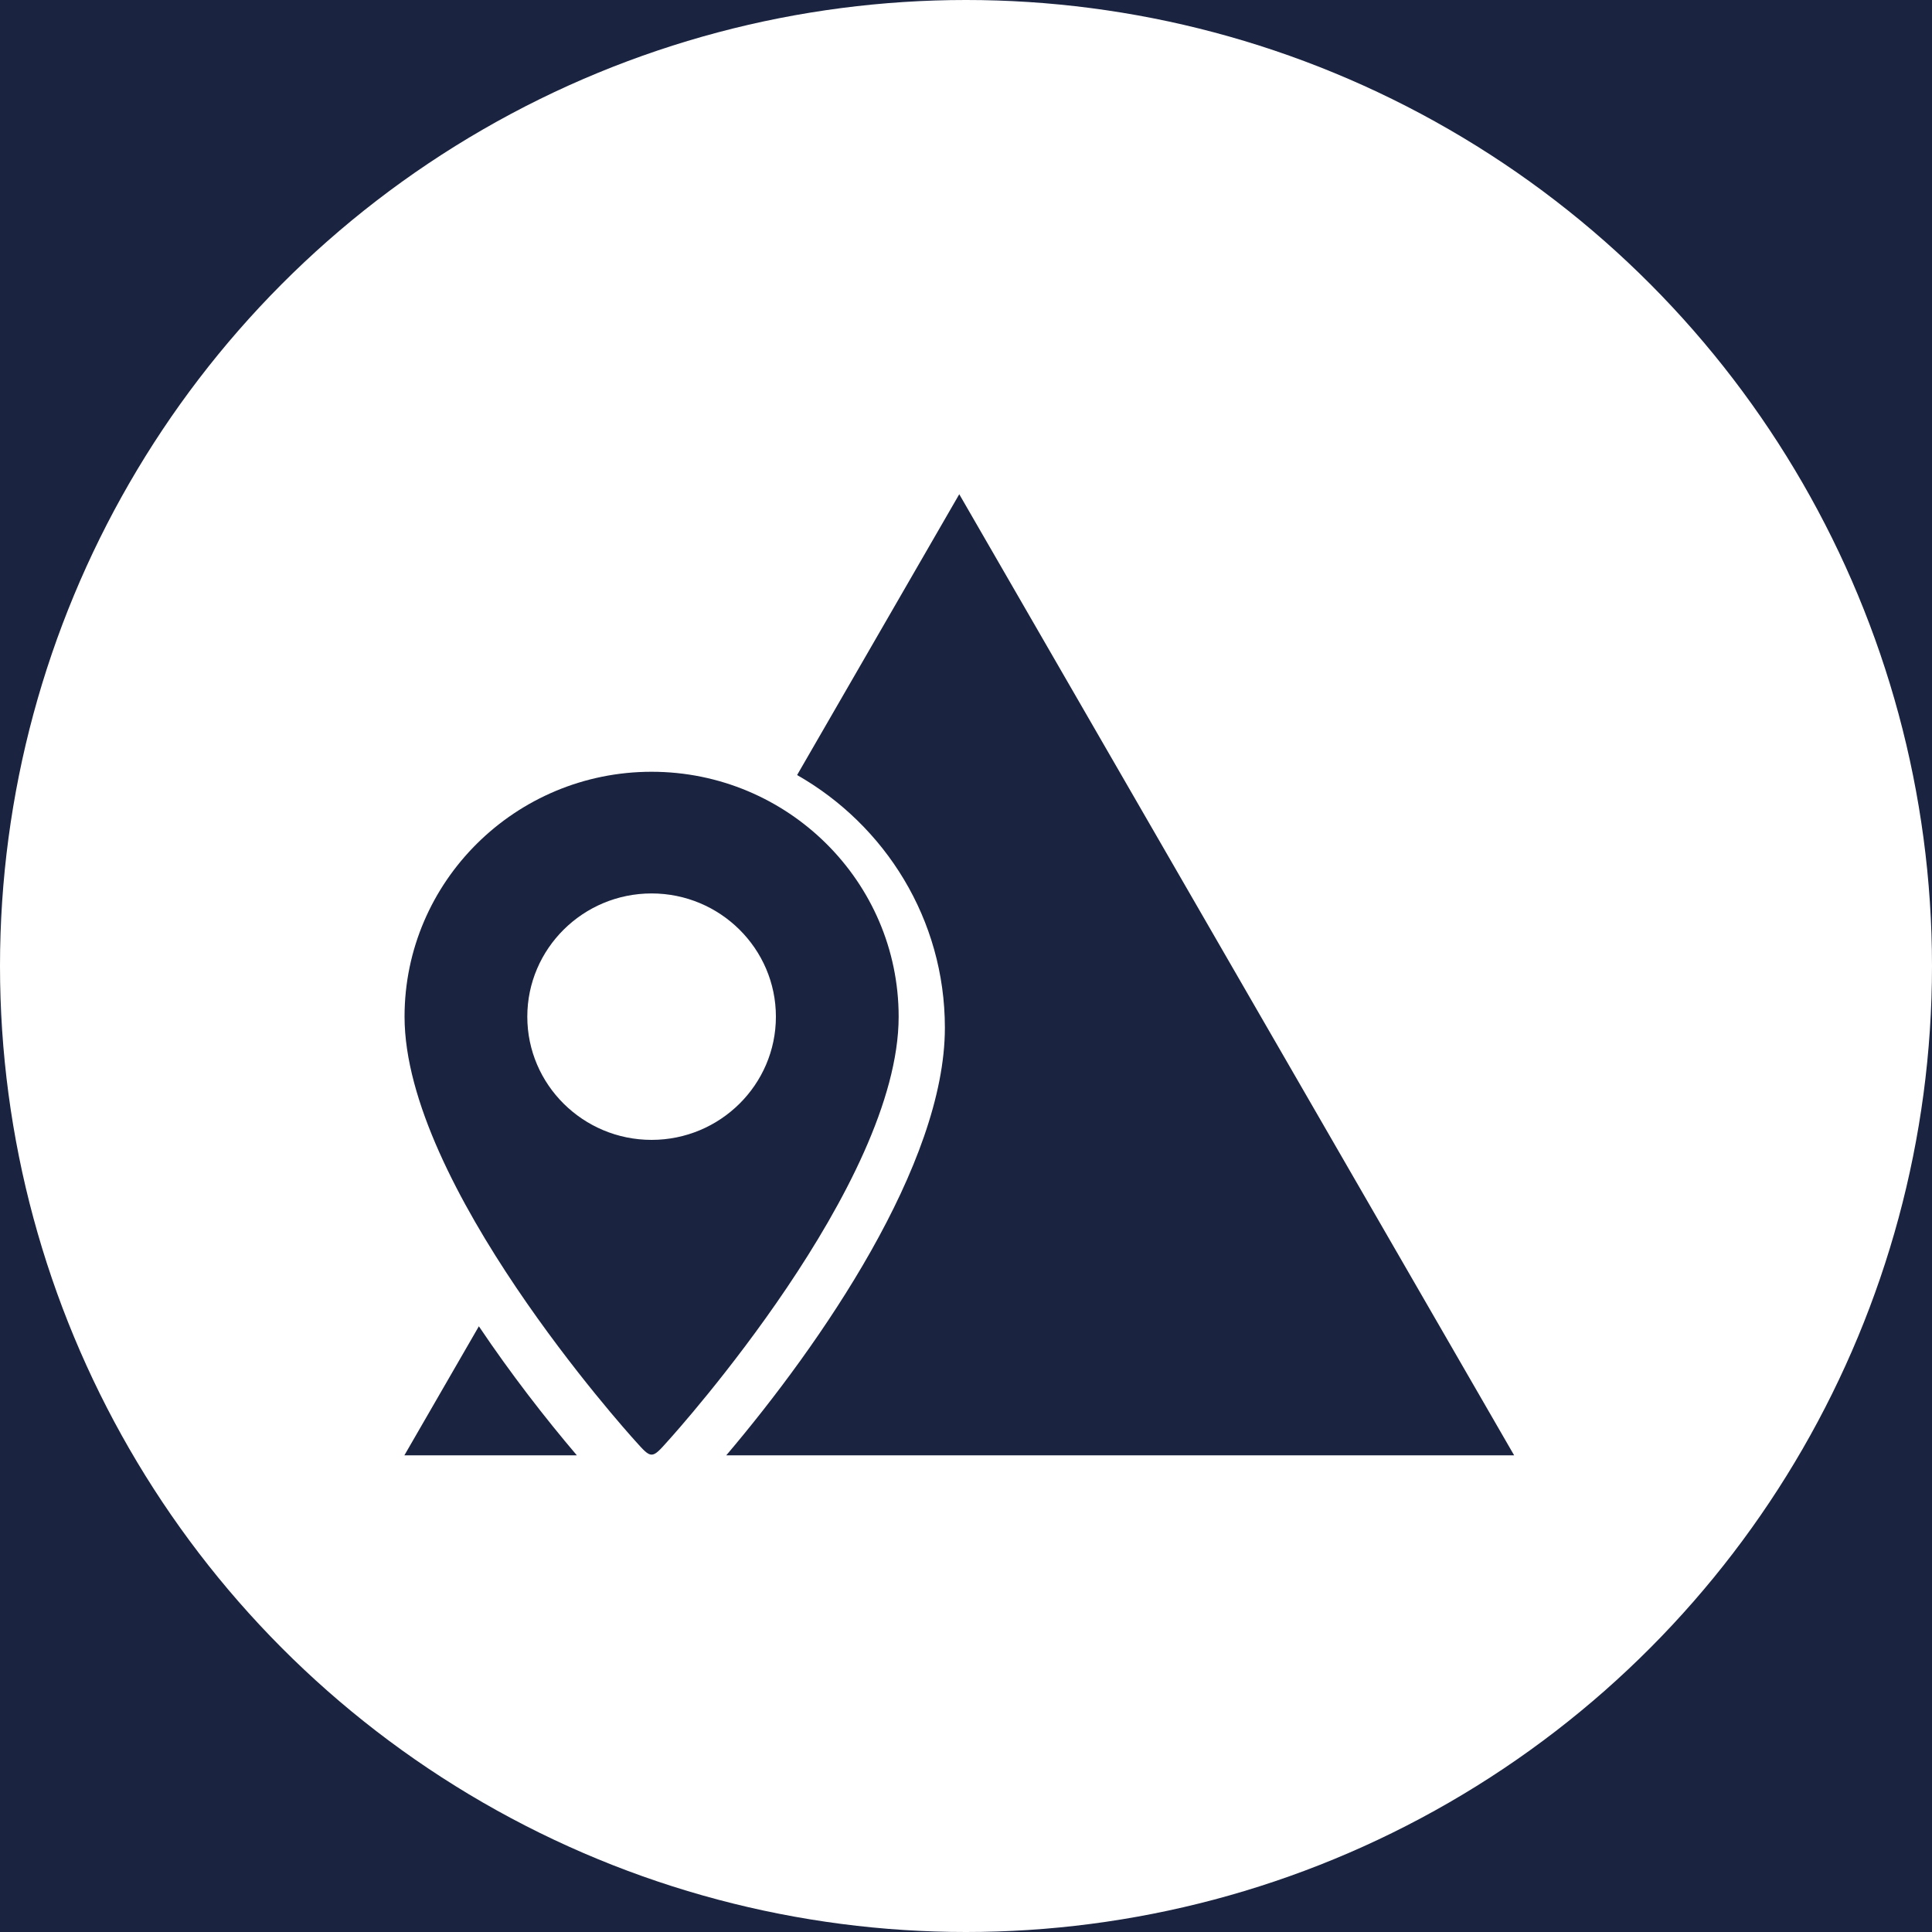 <svg xmlns="http://www.w3.org/2000/svg" width="129" height="129" viewBox="0 0 129 129" fill="none"><rect width="129" height="129" fill="#F5F5F5"></rect><g clip-path="url(#clip0_0_1)"><rect width="1440" height="6729" transform="translate(-1045 -1398)" fill="white"></rect><rect x="-1052" y="-34" width="1440" height="232" fill="#1A233F"></rect><circle cx="64.5" cy="64.5" r="64.5" fill="white"></circle><path d="M27 97.173L31.974 88.557C34.122 91.752 36.426 94.716 38.517 97.173H27ZM43.506 51.531C34.413 51.531 27.012 58.866 27.012 67.884C27.012 79.074 41.775 95.502 42.402 96.195C43.506 97.431 43.506 97.443 44.613 96.195C45.24 95.502 60.003 79.074 60.003 67.884C60.003 58.866 52.602 51.531 43.506 51.531ZM43.506 76.11C38.931 76.11 35.208 72.42 35.208 67.884C35.208 63.345 38.931 59.655 43.506 59.655C48.084 59.655 51.807 63.348 51.807 67.884C51.807 72.42 48.084 76.11 43.506 76.11Z" fill="#1A233F"></path><path d="M53.223 51.75L64.05 33L101.1 97.173H48.492C54.804 89.733 63.09 77.742 63.09 68.622C63.09 61.383 59.1 55.098 53.223 51.75Z" fill="#1A233F"></path></g><defs><clipPath id="clip0_0_1"><rect width="1440" height="6729" fill="white" transform="translate(-1045 -1398)"></rect></clipPath></defs></svg>
